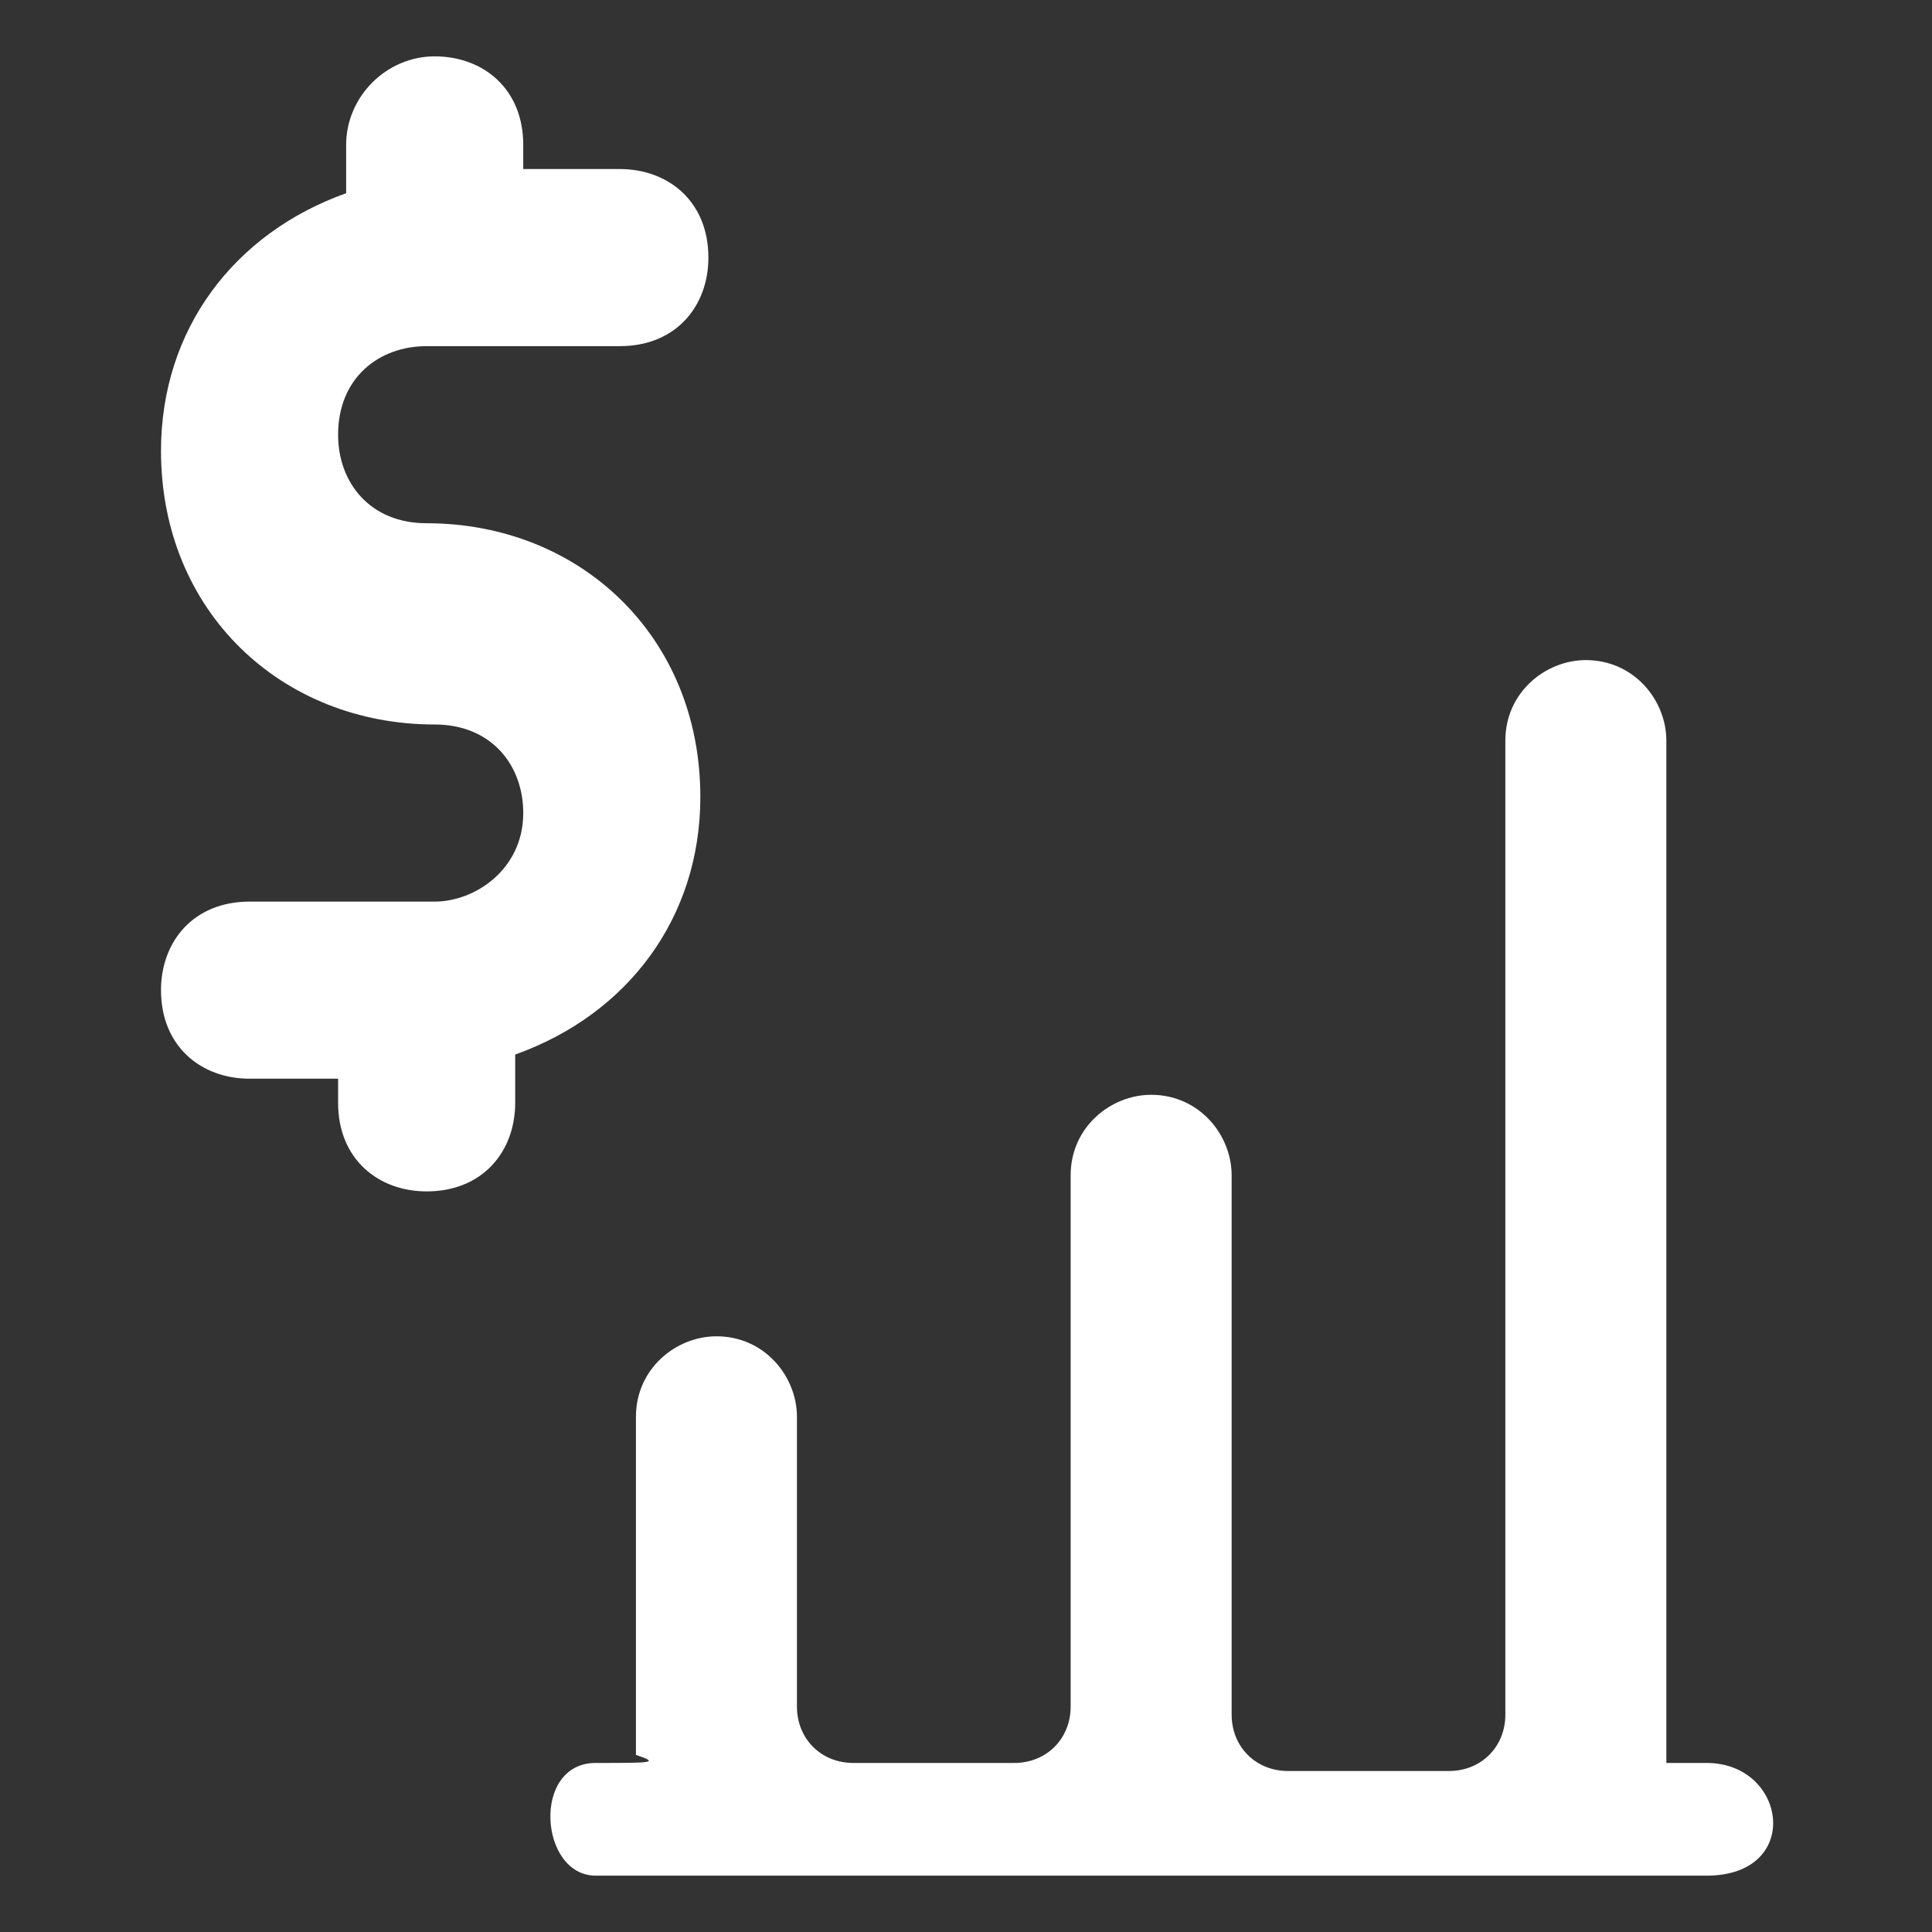 <?xml version="1.0" encoding="utf-8"?>
<!-- Generator: Adobe Illustrator 25.2.1, SVG Export Plug-In . SVG Version: 6.00 Build 0)  -->
<svg version="1.1" id="Layer_1" xmlns="http://www.w3.org/2000/svg" xmlns:xlink="http://www.w3.org/1999/xlink" x="0px" y="0px"
	 viewBox="0 0 24 24" style="enable-background:new 0 0 24 24;" xml:space="preserve">
<rect x="0" y="0" width="24" height="24" fill="#333333" stroke="none"/>
<style type="text/css">
	.st0{fill:#FFFFFF;}
</style>
<g>
	<g id="XMLID_1_">
		<g id="XMLID_2_">
			<g id="XMLID_3_">
				<path id="XMLID_4_" class="st0" d="M7.4,21.9c-0.8,0-0.7,1.4,0,1.4c1.1,0,13.8,0,13.8,0c1.2,0,1-1.4,0-1.4h-0.5V9.2
					c0-0.5-0.4-1-1-1l0,0c-0.5,0-1,0.4-1,1v12.1c0,0.4-0.3,0.7-0.7,0.7h-2c-0.4,0-0.7-0.3-0.7-0.7v-6.7c0-0.5-0.4-1-1-1l0,0
					c-0.5,0-1,0.4-1,1v6.6c0,0.4-0.3,0.7-0.7,0.7h-2c-0.4,0-0.7-0.3-0.7-0.7v-3.6c0-0.5-0.4-1-1-1l0,0c-0.5,0-1,0.4-1,1v4.2
					C8.2,21.9,8.1,21.9,7.4,21.9z"/>
			</g>
		</g>
	</g>
	<path class="st0" d="M5.4,11.2H3.1c-0.7,0-1.1,0.5-1.1,1.1c0,0.7,0.5,1.1,1.1,1.1h1.1v0.3c0,0.7,0.5,1.1,1.1,1.1
		c0.7,0,1.1-0.5,1.1-1.1v-0.6c1.4-0.5,2.3-1.7,2.3-3.2c0-2-1.5-3.4-3.4-3.4C4.6,6.5,4.2,6,4.2,5.4c0-0.7,0.5-1.1,1.1-1.1h2.4
		c0.7,0,1.1-0.5,1.1-1.1c0-0.7-0.5-1.1-1.1-1.1H6.5V1.8c0-0.7-0.5-1.1-1.1-1.1S4.3,1.2,4.3,1.8v0.6C2.9,2.9,2,4.1,2,5.6
		C2,7.6,3.5,9,5.4,9c0.7,0,1.1,0.5,1.1,1.1C6.5,10.8,5.9,11.2,5.4,11.2z"/>
</g>
</svg>

